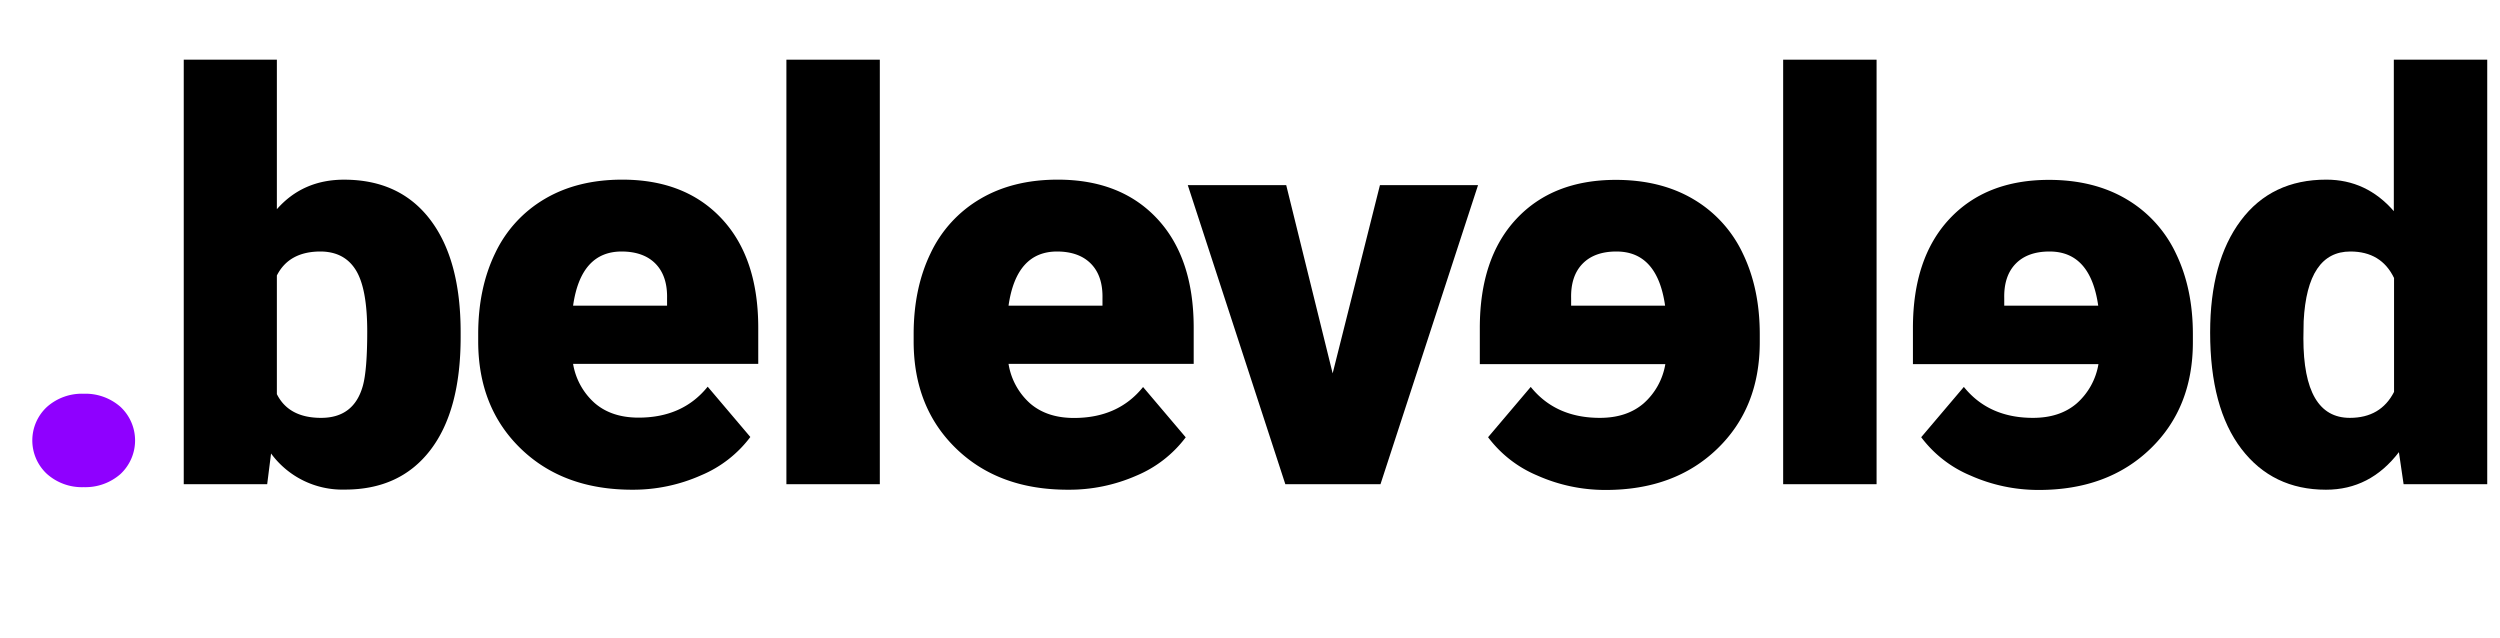 <?xml version="1.0" encoding="UTF-8"?>
<svg xmlns="http://www.w3.org/2000/svg" id="Group_1_copy" data-name="Group 1 copy" viewBox="0 0 761.92 194.32">
  <defs>
    <style>.cls-1{fill:#8f00ff;}</style>
  </defs>
  <title>Artboard 1</title>
  <g id="_.beleveled" data-name=".beleveled">
    <path class="cls-1" d="M25.52,120a16.13,16.13,0,0,1,11.2,4,14,14,0,0,1,0,20.47,16.18,16.18,0,0,1-11.2,4,16,16,0,0,1-11.24-4.05,13.93,13.93,0,0,1,0-20.38A16,16,0,0,1,25.52,120Z"></path>
    <path d="M140.39,102.76q0,22.41-9.26,34.45t-26.11,12a26.92,26.92,0,0,1-22.41-11l-1.18,9.35H56V18.19H84.38V63.76q7.92-9,20.47-9,17,0,26.28,12.21t9.26,34.37ZM111.92,101q0-13.11-3.49-18.71T97.69,76.65q-9.6,0-13.31,7.31v36.16q3.62,7.23,13.48,7.23,10,0,12.72-9.75Q111.92,112.8,111.92,101Z"></path>
    <path d="M192.68,149.25q-21,0-33.94-12.5t-13-32.56v-2.36q0-14,5.18-24.68A37.91,37.91,0,0,1,166.07,60.6q9.93-5.85,23.58-5.85,19.2,0,30.32,11.92T231.09,99.9v11H174.66a20.44,20.44,0,0,0,6.65,12c3.43,2.93,7.86,4.38,13.31,4.38q13.47,0,21.06-9.43l13,15.33a36.22,36.22,0,0,1-15,11.67A50.8,50.8,0,0,1,192.68,149.25Zm-3.2-72.6q-12.47,0-14.82,16.51H203.3V91q.16-6.82-3.46-10.57T189.48,76.65Z"></path>
    <path d="M268.14,147.57H239.67V18.19h28.47Z"></path>
    <path d="M325.4,149.25q-21,0-33.95-12.5t-13-32.56v-2.36q0-14,5.18-24.68A37.91,37.91,0,0,1,298.78,60.6q9.93-5.85,23.58-5.85,19.22,0,30.33,11.92T363.8,99.9v11H307.37A20.44,20.44,0,0,0,314,123c3.43,2.93,7.87,4.38,13.31,4.38q13.49,0,21.06-9.43l13,15.33a36.25,36.25,0,0,1-15,11.67A50.87,50.87,0,0,1,325.4,149.25Zm-3.21-72.6q-12.46,0-14.82,16.51H336V91q.17-6.82-3.46-10.57T322.19,76.65Z"></path>
    <path d="M406.15,113.79l14.41-57.36h29.9l-29.73,91.14h-29L362,56.43h30Z"></path>
    <path d="M571.92,147.57H543.45V18.19h28.47Z"></path>
    <path d="M673.58,101.33q0-21.64,9.35-34.12T709,54.75q12.21,0,20.56,9.6V18.19h28.47V147.57H732.54l-1.43-9.77q-8.76,11.46-22.23,11.45-16.26,0-25.78-12.46T673.58,101.33ZM702,103.1q0,24.25,14.15,24.25,9.43,0,13.48-7.91V84.73q-3.89-8.08-13.31-8.08-13.14,0-14.24,21.22Z"></path>
  </g>
  <g id="e">
    <path d="M600.52,144.92a36.22,36.22,0,0,1-15-11.67l13-15.33q7.59,9.43,21.06,9.43c5.45,0,9.88-1.45,13.31-4.38a20.44,20.44,0,0,0,6.65-12H583v-11q0-21.32,11.12-33.23t30.32-11.92q13.65,0,23.58,5.85a37.91,37.91,0,0,1,15.12,16.55q5.19,10.71,5.18,24.68v2.36q0,20.06-13,32.56t-33.94,12.5A50.8,50.8,0,0,1,600.52,144.92ZM614.29,80.4q-3.63,3.75-3.46,10.57v2.19h28.64q-2.36-16.51-14.82-16.51Q617.92,76.65,614.29,80.4Z"></path>
  </g>
  <g id="e-2" data-name="e">
    <path d="M468.52,144.92a36.22,36.22,0,0,1-15-11.67l13-15.33q7.59,9.43,21.06,9.43c5.45,0,9.88-1.45,13.31-4.38a20.44,20.44,0,0,0,6.65-12H451v-11q0-21.32,11.12-33.23t30.32-11.92q13.65,0,23.58,5.85a37.91,37.91,0,0,1,15.12,16.55q5.19,10.71,5.18,24.68v2.36q0,20.06-13,32.56t-33.94,12.5A50.8,50.8,0,0,1,468.52,144.92ZM482.29,80.4q-3.63,3.75-3.46,10.57v2.19h28.64q-2.36-16.51-14.82-16.51Q485.92,76.65,482.29,80.4Z"></path>
  </g>
</svg>
